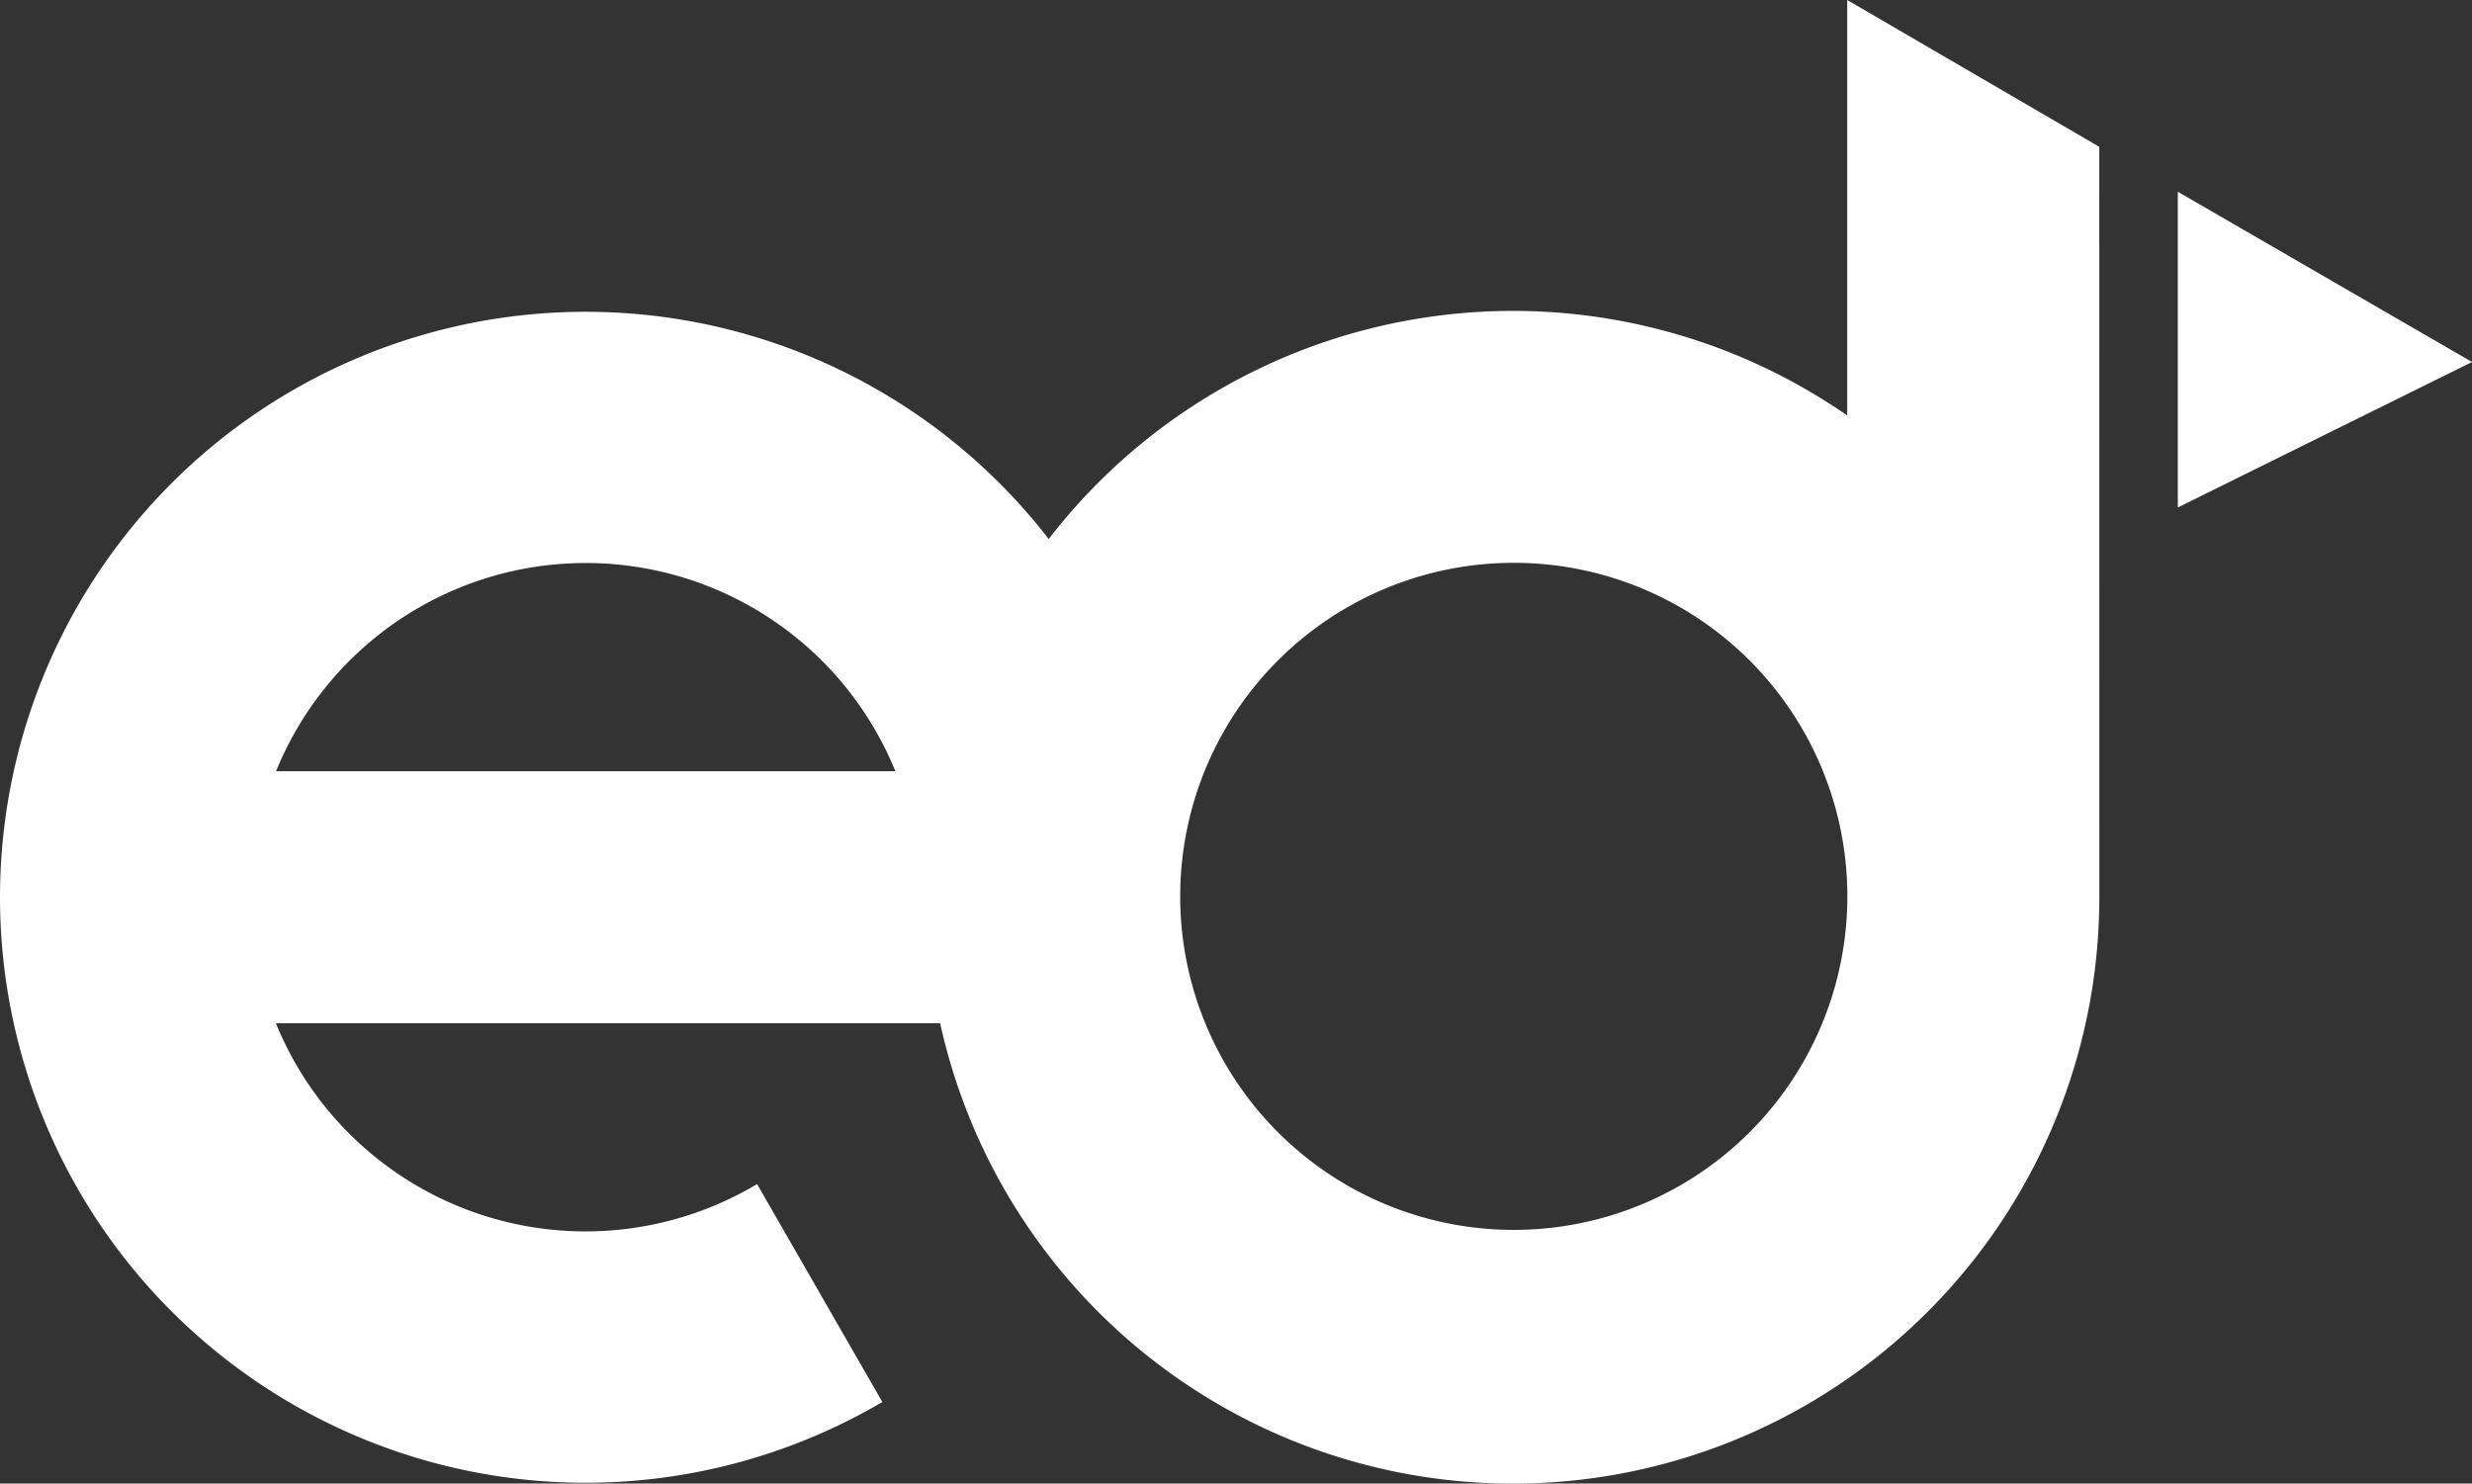 <svg xmlns="http://www.w3.org/2000/svg" width="78.944" height="47.384" viewBox="0 0 78.944 47.384">
    <rect x="0" y="0" width="78.944" height="47.384" fill="#333333" stroke="none"/>
    <defs>
        <style>.a{}.b{fill:white;}</style>
    </defs>
    <g class="a" transform="translate(-2063.095 -215.782)">
        <path class="b"
              d="M2130.136,220.471l-8.05-4.689v13.27a18.727,18.727,0,0,0-25.5,3.946,18.7,18.7,0,1,0-5.313,27.563l-4-6.961a10.679,10.679,0,0,1-15.368-5.138h21.214a18.728,18.728,0,0,0,37.019-4.022c0-.074,0-.148,0-.222ZM2081.8,233.764a10.677,10.677,0,0,1,9.889,6.651h-19.778A10.677,10.677,0,0,1,2081.8,233.764Zm29.638,21.3a10.653,10.653,0,1,1,10.653-10.653A10.654,10.654,0,0,1,2111.434,255.064Z"/>
        <path class="b" d="M3016.252,299.716V309.8l9.395-4.646Z" transform="translate(-883.608 -77.81)"/>
    </g>
</svg>